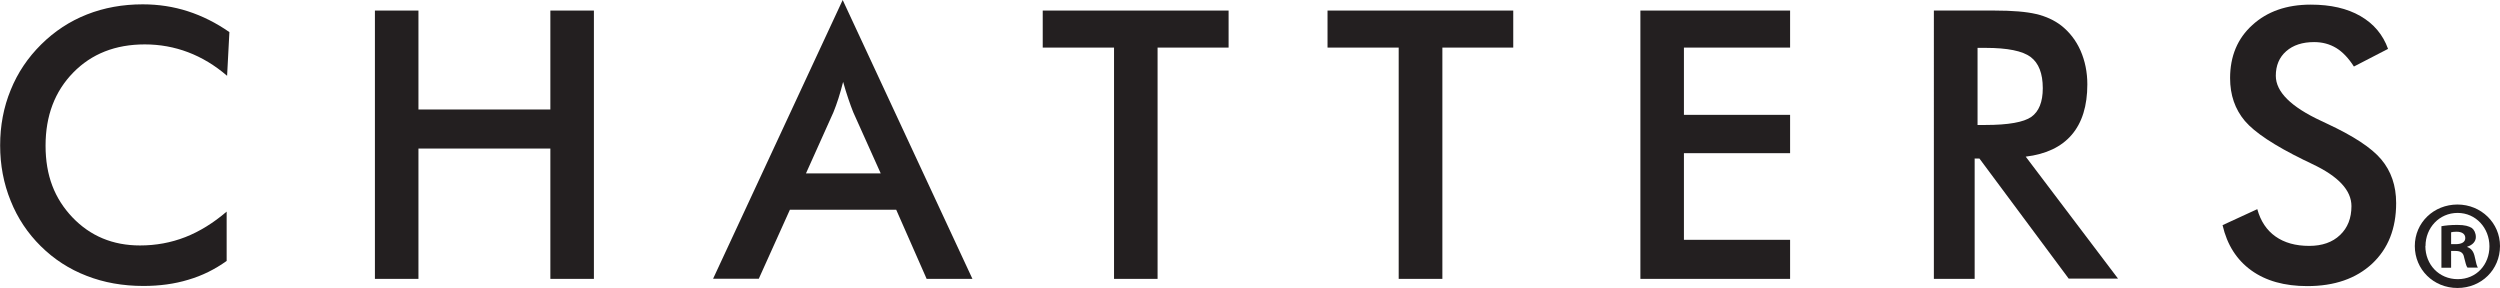 <?xml version="1.0" encoding="UTF-8"?><svg id="Layer_2" xmlns="http://www.w3.org/2000/svg" viewBox="0 0 172.84 19.91"><defs><style>.cls-1,.cls-2{fill:#231f20;}.cls-2{fill-rule:evenodd;}</style></defs><g id="Layer_1-2"><g><path class="cls-2" d="M15.7,5.24c-.85-.73-1.75-1.27-2.7-1.63-.95-.36-1.95-.54-2.99-.54-2.03,0-3.68,.65-4.95,1.95-1.27,1.3-1.91,2.98-1.91,5.05s.62,3.65,1.85,4.95c1.24,1.3,2.8,1.95,4.68,1.95,1.1,0,2.14-.19,3.14-.58,.99-.39,1.94-.98,2.85-1.76v3.41c-.81,.58-1.69,1.02-2.65,1.3-.95,.29-1.99,.43-3.1,.43-1.42,0-2.73-.23-3.93-.7-1.2-.46-2.26-1.15-3.17-2.05-.9-.89-1.6-1.93-2.08-3.13-.49-1.2-.73-2.48-.73-3.84s.24-2.64,.73-3.83c.48-1.19,1.19-2.24,2.11-3.15,.92-.91,1.97-1.6,3.16-2.07,1.19-.47,2.48-.7,3.86-.7,1.09,0,2.13,.16,3.12,.48,.99,.32,1.95,.8,2.87,1.44l-.16,3.04Z"/><polygon class="cls-2" points="25.92 19.28 25.92 .73 28.93 .73 28.93 7.57 38.05 7.57 38.05 .73 41.06 .73 41.06 19.28 38.05 19.28 38.05 10.27 28.93 10.27 28.93 19.28 25.92 19.28"/><path class="cls-2" d="M55.72,11.99h5.17l-1.9-4.23c-.11-.27-.22-.58-.34-.93-.12-.35-.24-.74-.36-1.17-.1,.4-.21,.78-.32,1.13-.11,.35-.23,.67-.35,.97l-1.9,4.23Zm8.34,7.28l-2.1-4.77h-7.35l-2.15,4.77h-3.16L58.26,0l8.97,19.28h-3.18Z"/><polygon class="cls-2" points="80.03 3.29 80.03 19.28 77.02 19.28 77.02 3.29 72.09 3.29 72.09 .73 84.94 .73 84.94 3.29 80.03 3.29"/><polygon class="cls-2" points="99.72 3.29 99.72 19.28 96.7 19.28 96.7 3.29 91.78 3.29 91.78 .73 104.62 .73 104.62 3.29 99.72 3.29"/><polygon class="cls-2" points="113.41 19.28 113.41 .73 123.76 .73 123.76 3.29 116.42 3.29 116.42 7.94 123.76 7.94 123.76 10.59 116.42 10.59 116.42 16.58 123.76 16.58 123.76 19.28 113.41 19.28"/><path class="cls-2" d="M136.71,8.64h.55c1.59,0,2.65-.19,3.18-.56,.52-.37,.79-1.03,.79-1.98,0-1.02-.28-1.74-.84-2.16-.56-.42-1.6-.63-3.12-.63h-.55v5.32Zm-.19,2.34v8.3h-2.82V.73h4.2c1.23,0,2.19,.08,2.87,.24,.68,.16,1.26,.43,1.74,.8,.57,.45,1.02,1.03,1.33,1.73,.31,.71,.47,1.49,.47,2.33,0,1.49-.36,2.65-1.08,3.49-.72,.84-1.78,1.34-3.18,1.51l6.38,8.43h-3.41l-6.17-8.3h-.34Z"/><path class="cls-2" d="M153.65,15.57l2.41-1.11c.23,.83,.65,1.46,1.26,1.89,.61,.43,1.38,.65,2.33,.65,.89,0,1.61-.25,2.13-.75,.53-.5,.79-1.17,.79-2,0-1.09-.9-2.06-2.71-2.91-.25-.13-.45-.22-.58-.28-2.04-1-3.4-1.9-4.08-2.7-.68-.81-1.02-1.79-1.02-2.96,0-1.51,.51-2.74,1.54-3.67,1.03-.94,2.37-1.41,4.04-1.41,1.37,0,2.51,.26,3.43,.79,.92,.53,1.56,1.29,1.91,2.27l-2.36,1.22c-.37-.58-.78-1.01-1.22-1.28-.45-.27-.95-.41-1.53-.41-.81,0-1.45,.21-1.93,.63-.48,.42-.72,.99-.72,1.7,0,1.11,1.05,2.15,3.14,3.12,.16,.08,.29,.14,.38,.18,1.83,.85,3.09,1.67,3.77,2.48,.68,.81,1.03,1.81,1.03,3.02,0,1.76-.55,3.15-1.66,4.19-1.11,1.03-2.6,1.55-4.48,1.55-1.58,0-2.87-.36-3.88-1.09-1.01-.73-1.67-1.77-1.98-3.12"/><path class="cls-1" d="M172.84,17.01c0,1.63-1.28,2.9-2.94,2.9s-2.95-1.28-2.95-2.9,1.31-2.87,2.95-2.87,2.94,1.28,2.94,2.87Zm-5.16,0c0,1.28,.94,2.29,2.24,2.29s2.19-1.01,2.19-2.27-.93-2.31-2.2-2.31-2.22,1.03-2.22,2.29Zm1.77,1.5h-.66v-2.87c.26-.05,.63-.09,1.1-.09,.54,0,.79,.09,1,.21,.16,.12,.28,.35,.28,.63,0,.31-.24,.56-.59,.66v.03c.28,.1,.44,.31,.52,.7,.09,.44,.14,.61,.21,.72h-.72c-.09-.1-.14-.37-.23-.7-.05-.31-.23-.45-.59-.45h-.31v1.15Zm.02-1.63h.31c.37,0,.66-.12,.66-.42,0-.26-.19-.44-.61-.44-.17,0-.3,.02-.37,.04v.82Z"/></g></g></svg>